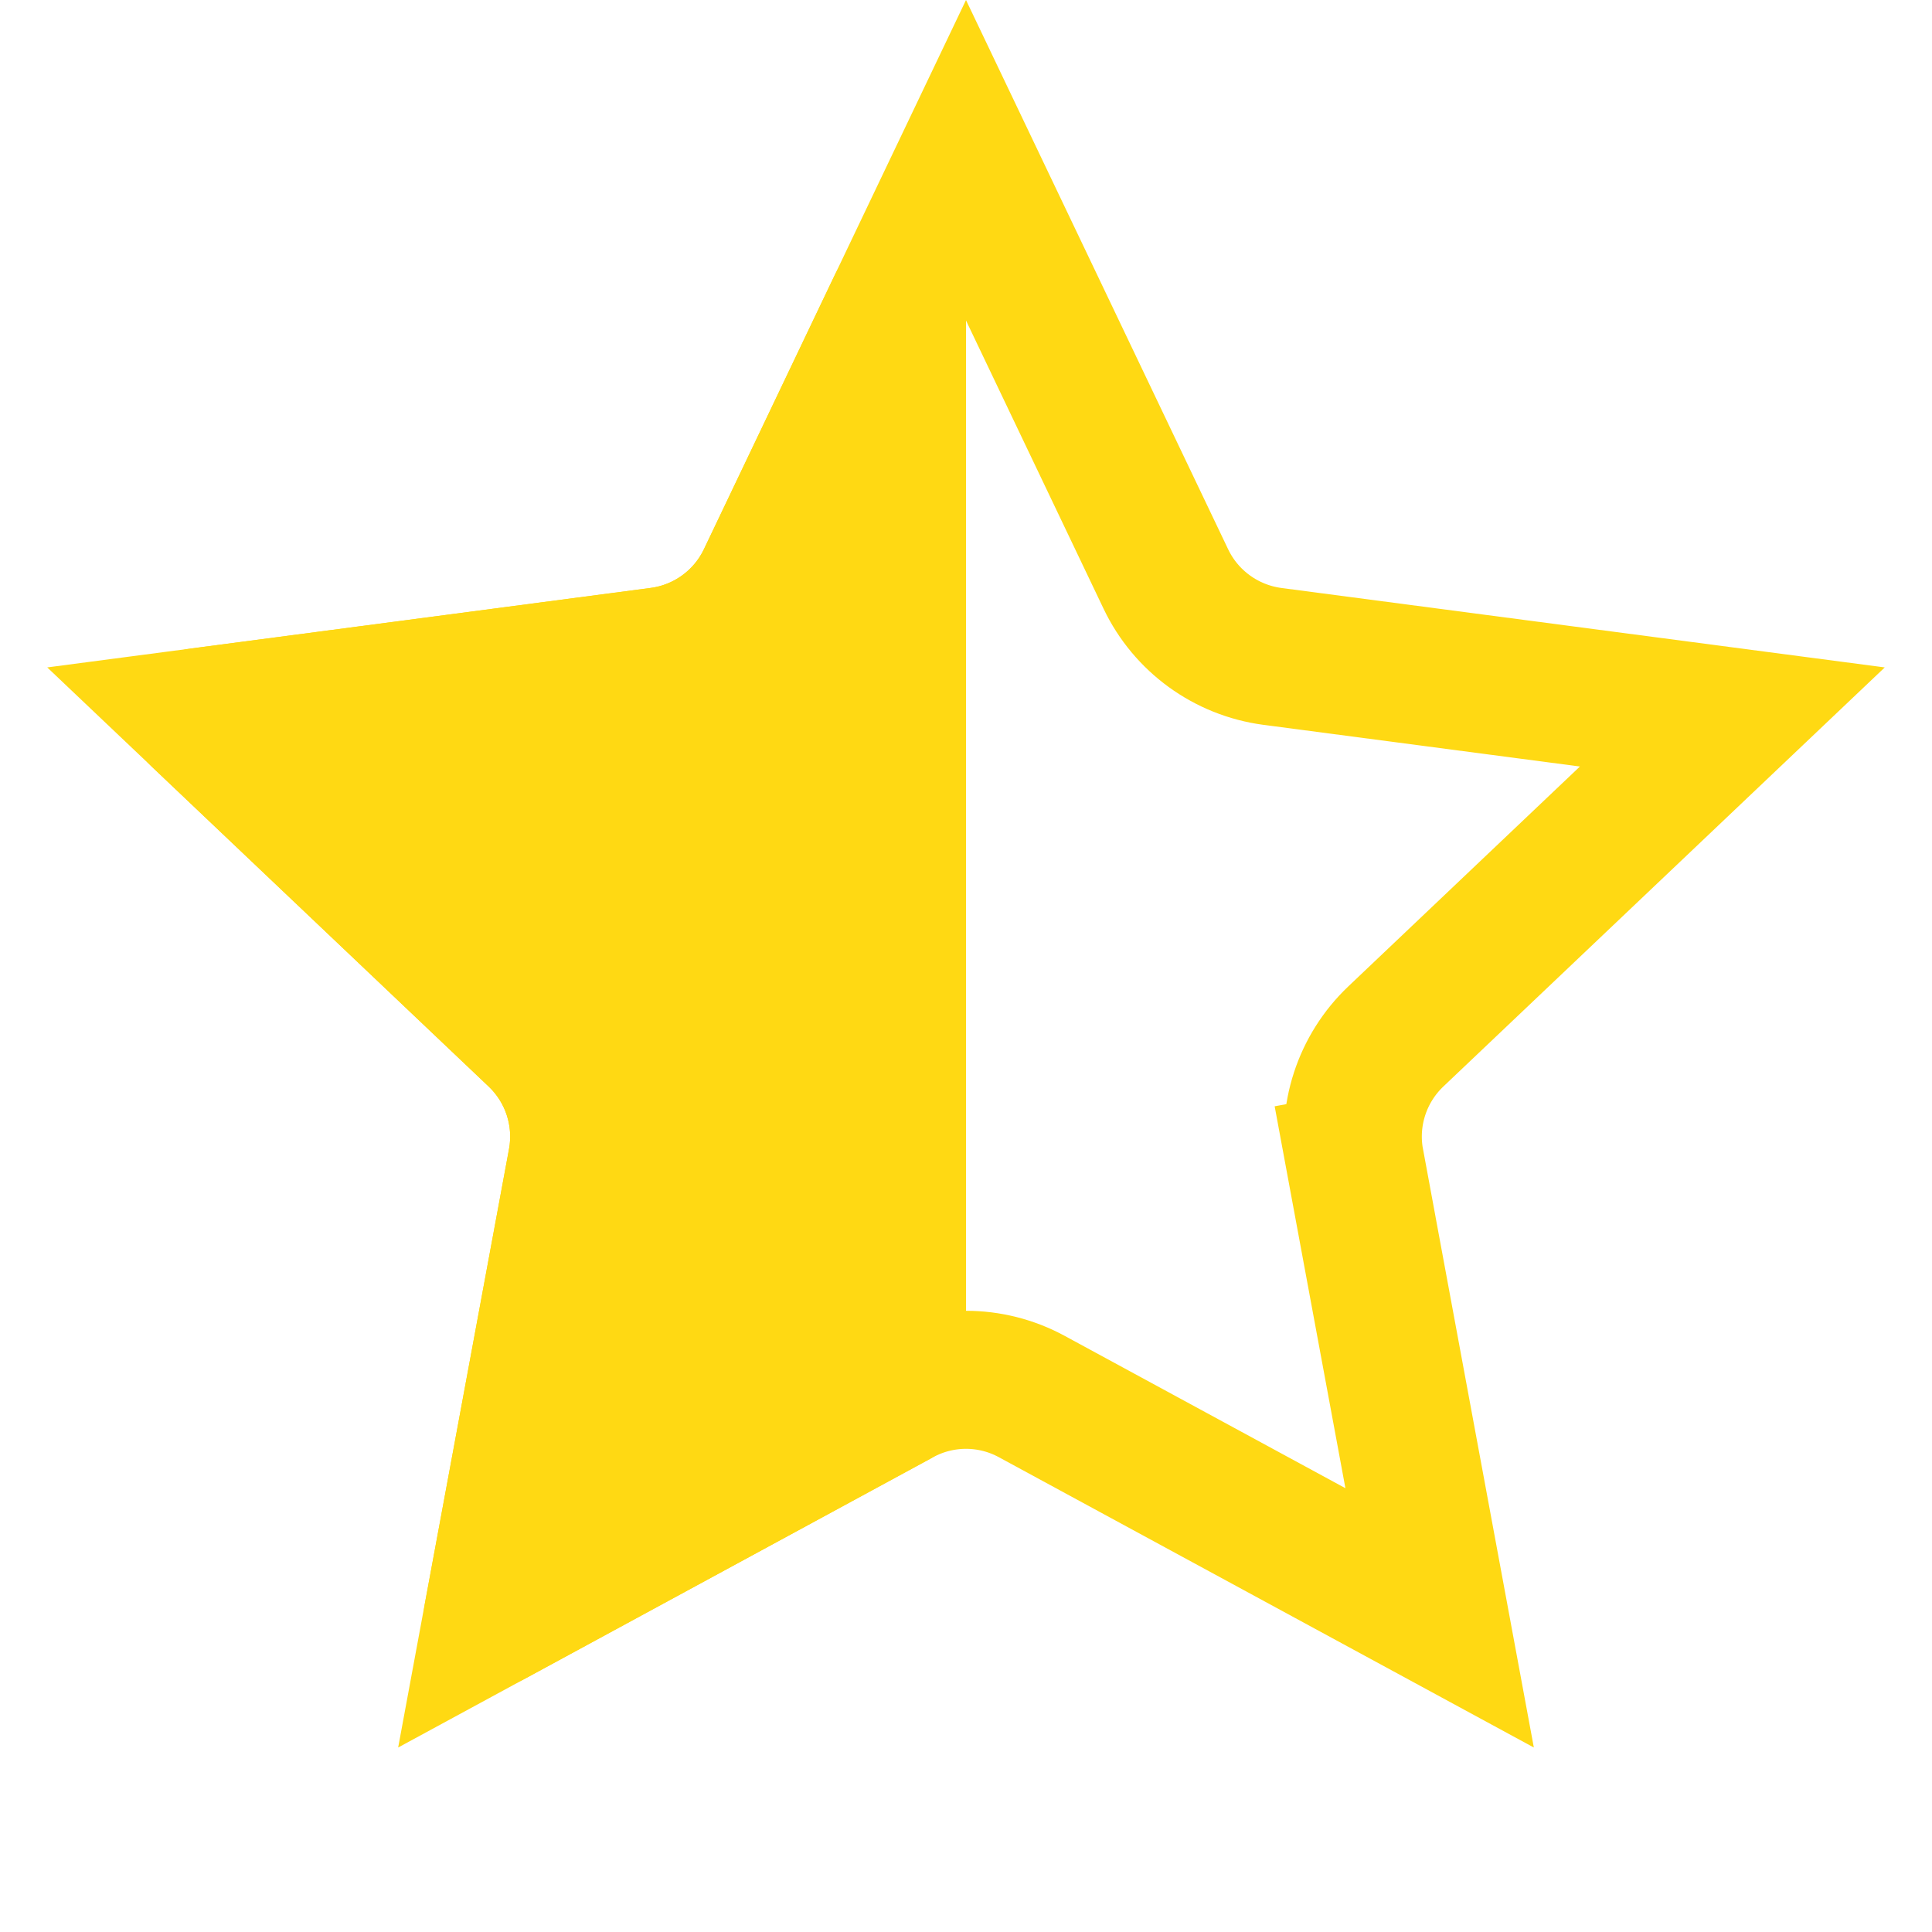 <svg width="20" height="20" viewBox="0 0 20 20" fill="none" xmlns="http://www.w3.org/2000/svg">
<path d="M14.028 12.025L14.731 11.895L14.028 12.025L14.903 16.748L10.681 14.457C10.256 14.226 9.744 14.226 9.319 14.457L5.097 16.748L5.972 12.025C6.06 11.55 5.901 11.062 5.55 10.729L2.067 7.422L6.829 6.795C7.308 6.731 7.723 6.43 7.931 5.994L10 1.659L12.069 5.994C12.277 6.43 12.692 6.731 13.171 6.795L17.933 7.422L14.45 10.729C14.099 11.062 13.94 11.55 14.028 12.025Z" stroke="#FFD913" stroke-width="1.429"/>
<path d="M10 14.475C10 14.737 9.856 14.978 9.626 15.103L5.438 17.376C4.91 17.663 4.285 17.209 4.395 16.618L5.269 11.895C5.313 11.658 5.234 11.414 5.058 11.247L1.575 7.94C1.139 7.527 1.378 6.793 1.973 6.714L6.735 6.086C6.975 6.055 7.183 5.904 7.287 5.686L8.641 2.848C8.969 2.161 10 2.395 10 3.155V14.475Z" fill="#FFD913"/>
</svg>
